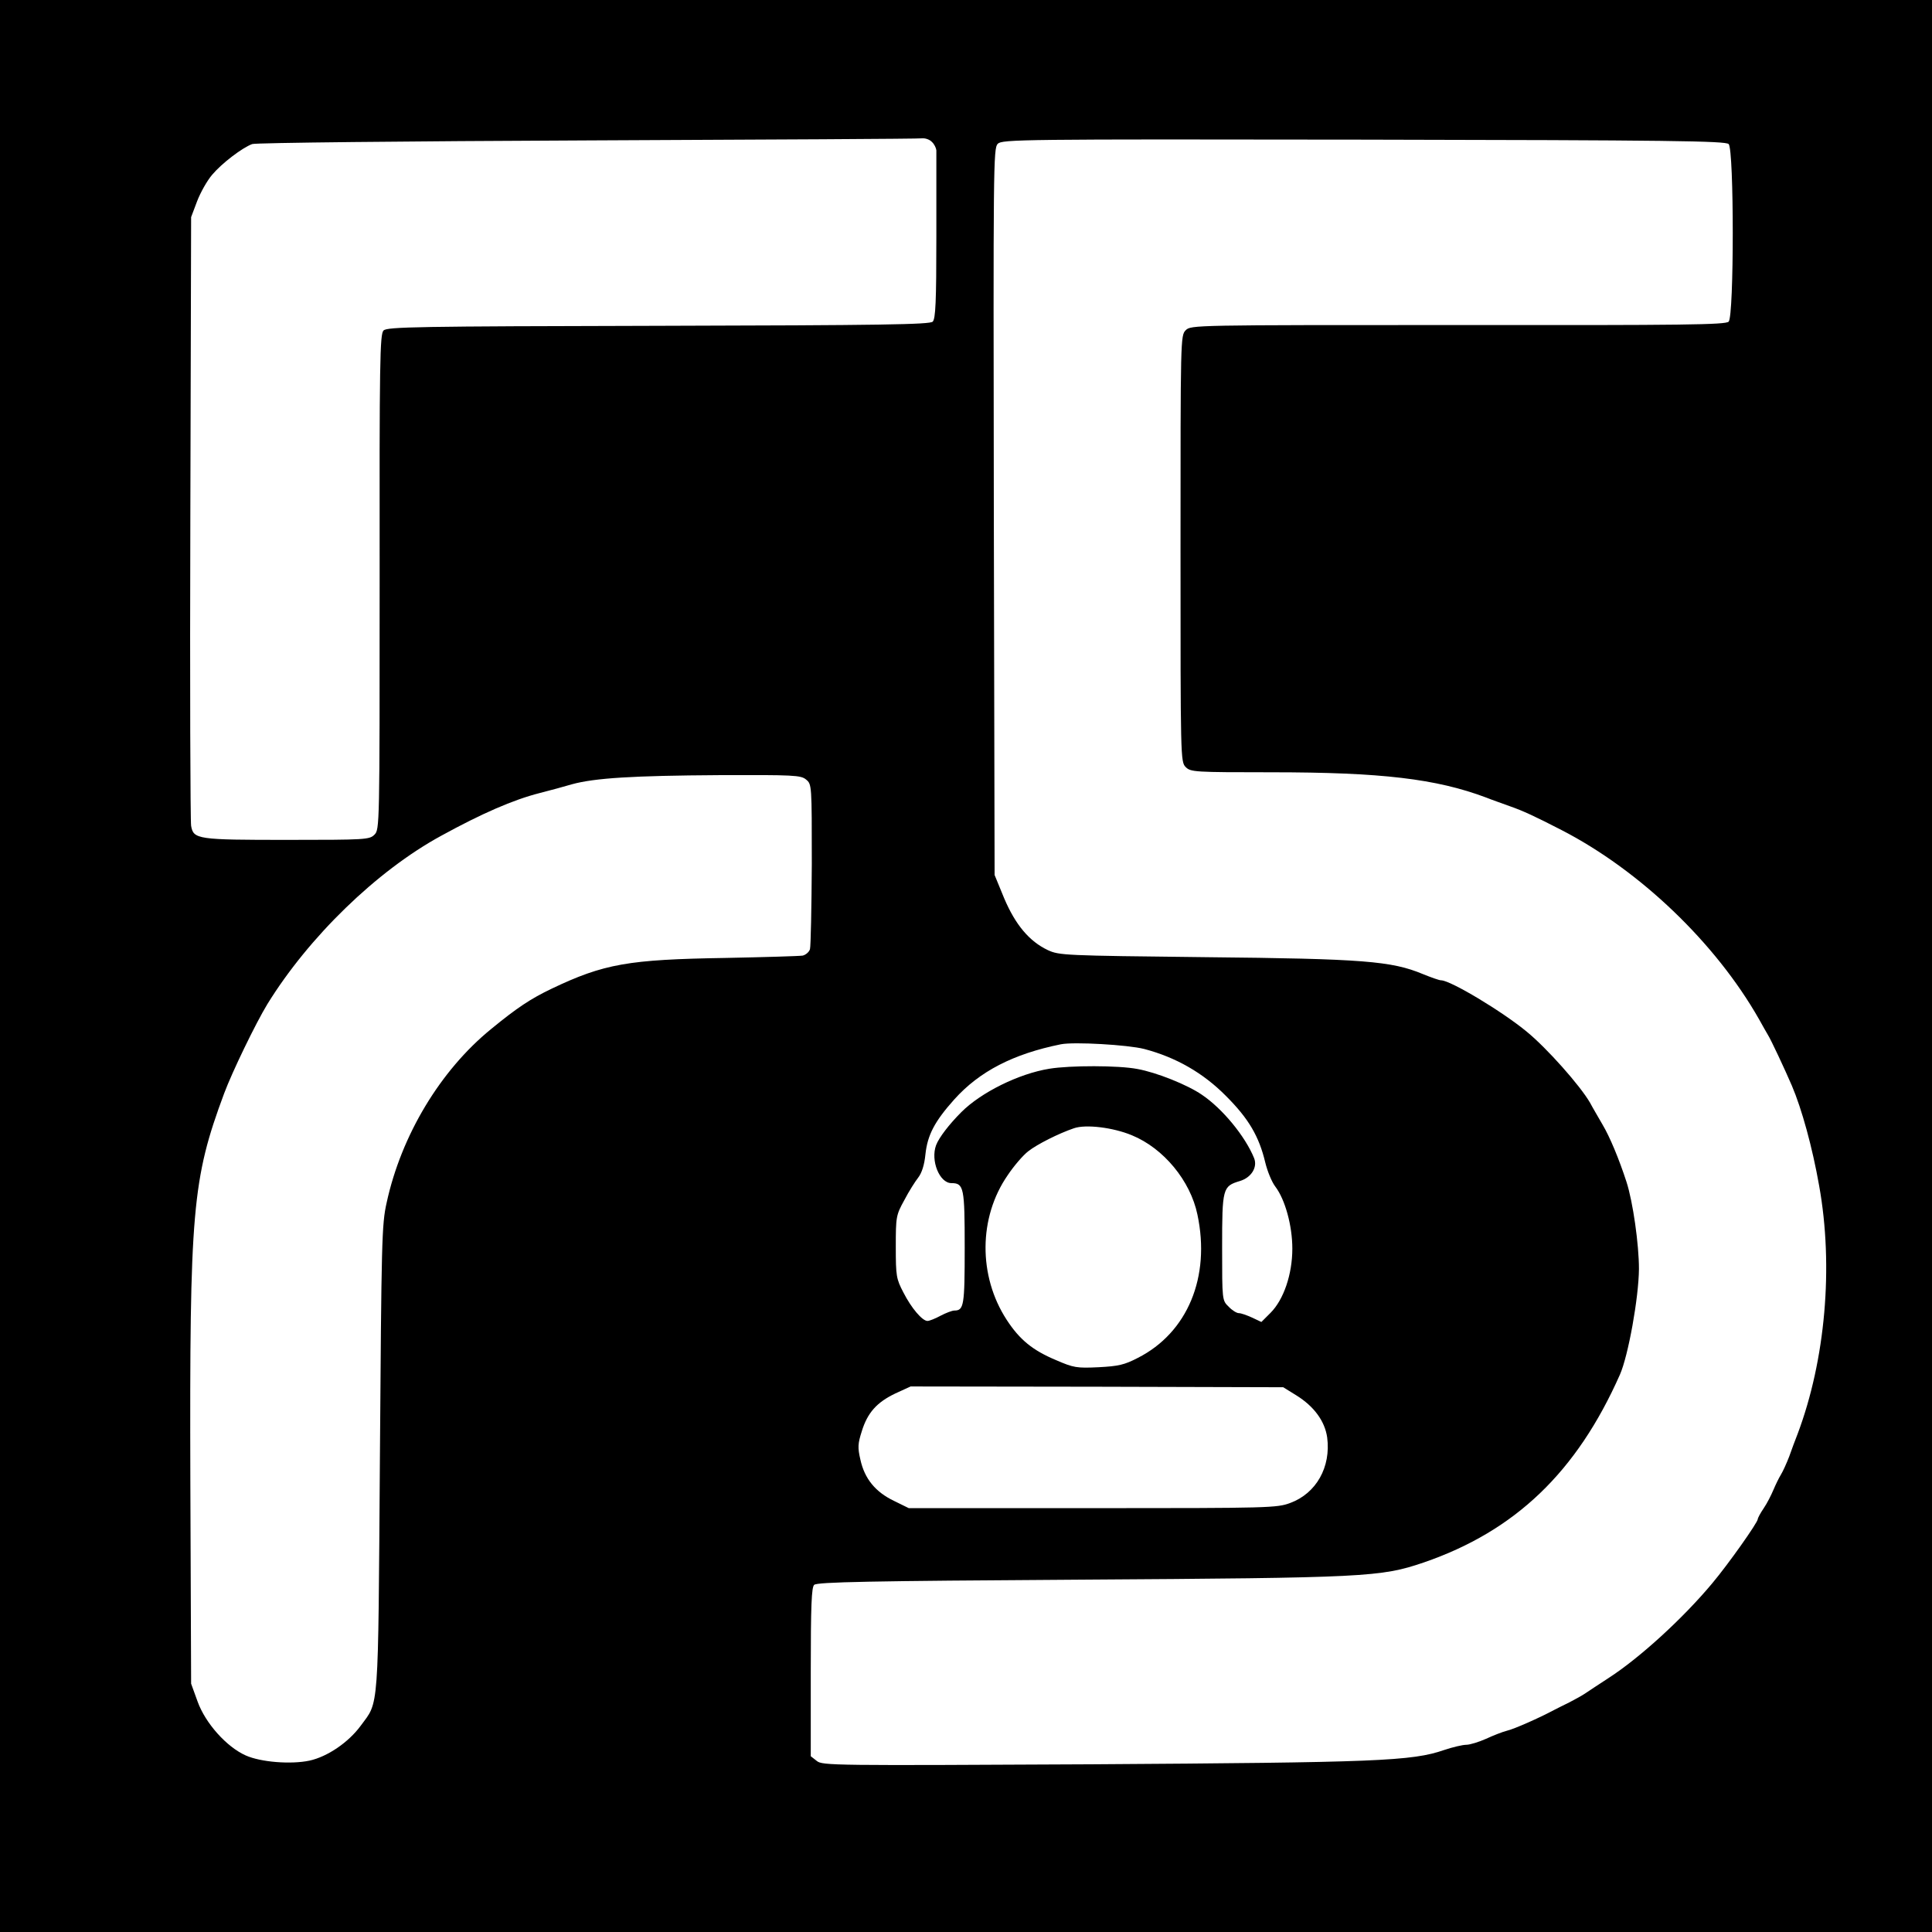 <?xml version="1.0" standalone="no"?>
<!DOCTYPE svg PUBLIC "-//W3C//DTD SVG 20010904//EN"
 "http://www.w3.org/TR/2001/REC-SVG-20010904/DTD/svg10.dtd">
<svg version="1.0" xmlns="http://www.w3.org/2000/svg"
 width="743pt" height="743pt" viewBox="0 0 743 743"
 preserveAspectRatio="xMidYMid meet">

<g transform="translate(0,743) scale(0.1,-0.1)"
fill="#000000" stroke="none">
<path d="M0 3715 l0 -3715 3715 0 3715 0 0 3715 0 3715 -3715 0 -3715 0 0
-3715z m3584 3169 c9 -8 16 -23 17 -32 0 -9 0 -158 0 -331 0 -252 -3 -317 -14
-328 -11 -11 -192 -14 -1055 -16 -929 -2 -1043 -4 -1057 -18 -14 -14 -16 -116
-15 -967 0 -941 0 -952 -20 -972 -19 -19 -33 -20 -335 -20 -345 0 -361 2 -370
54 -3 17 -5 551 -3 1186 l3 1155 23 61 c13 34 39 80 58 102 38 45 116 104 154
118 14 5 594 11 1290 14 696 3 1275 6 1287 8 12 1 29 -5 37 -14z m3064 -8 c21
-21 21 -662 0 -683 -12 -12 -168 -14 -1041 -13 -1017 0 -1027 0 -1047 -20 -20
-20 -20 -31 -20 -840 0 -807 0 -820 20 -840 19 -19 33 -20 330 -20 423 0 633
-25 825 -97 22 -9 63 -23 90 -33 52 -18 99 -40 200 -92 301 -155 593 -434 760
-728 14 -25 29 -52 34 -60 12 -19 64 -130 92 -195 38 -89 79 -237 105 -385 56
-311 24 -671 -83 -955 -9 -22 -23 -61 -32 -86 -10 -26 -24 -57 -32 -70 -8 -13
-21 -40 -29 -59 -8 -19 -24 -51 -37 -70 -13 -19 -23 -38 -23 -42 0 -13 -113
-173 -176 -248 -112 -134 -278 -286 -399 -364 -33 -21 -71 -47 -85 -56 -14
-10 -44 -26 -65 -37 -22 -11 -49 -24 -60 -30 -54 -29 -153 -73 -180 -79 -16
-4 -52 -18 -80 -31 -27 -12 -62 -23 -76 -23 -14 0 -52 -9 -85 -20 -124 -43
-259 -48 -1355 -55 -993 -5 -1037 -5 -1058 13 l-23 18 0 323 c0 258 3 326 13
336 11 11 211 15 1019 20 1106 7 1160 10 1325 66 352 121 589 348 755 723 32
73 72 295 73 406 0 94 -23 258 -48 335 -29 89 -64 173 -92 220 -16 28 -38 65
-48 84 -38 66 -166 210 -243 273 -94 78 -294 198 -330 198 -7 0 -38 11 -70 24
-120 50 -229 59 -837 65 -544 6 -561 7 -605 27 -72 34 -125 98 -168 199 l-37
90 -3 1397 c-2 1329 -2 1398 15 1415 17 17 87 18 1407 16 1181 -2 1392 -5
1404 -17z m-3548 -2444 c22 -18 22 -20 22 -325 -1 -169 -4 -316 -7 -327 -3
-11 -16 -22 -28 -25 -12 -2 -146 -6 -297 -9 -373 -6 -467 -22 -670 -119 -79
-38 -131 -72 -232 -155 -195 -159 -345 -409 -401 -667 -19 -84 -20 -146 -26
-985 -7 -991 -3 -930 -74 -1027 -47 -64 -128 -119 -197 -134 -71 -15 -187 -6
-245 20 -74 33 -155 124 -185 207 l-25 69 -3 784 c-3 1036 7 1155 130 1486 31
83 121 269 166 343 159 258 421 513 669 648 155 85 276 138 378 164 39 10 95
25 125 34 88 24 234 33 566 35 286 1 314 0 334 -17z m1300 -1036 c122 -32 227
-92 315 -181 87 -87 127 -155 151 -256 8 -33 25 -75 39 -93 37 -49 65 -149 65
-238 0 -98 -33 -196 -84 -247 l-35 -35 -36 17 c-20 9 -42 17 -51 17 -8 0 -26
11 -39 25 -25 24 -25 25 -25 227 0 229 2 236 68 256 44 13 69 53 55 88 -34 84
-122 191 -201 244 -55 38 -175 86 -248 99 -72 14 -259 14 -338 1 -118 -19
-263 -91 -339 -167 -47 -47 -86 -98 -97 -127 -22 -59 13 -146 59 -146 48 0 51
-17 51 -249 0 -222 -3 -241 -40 -241 -8 0 -32 -9 -53 -20 -20 -11 -43 -20 -50
-20 -20 0 -62 49 -93 110 -27 52 -29 62 -29 175 0 116 1 122 33 180 17 33 42
72 53 86 14 18 24 49 28 90 8 74 35 126 111 211 97 108 227 175 410 212 51 10
257 -2 320 -18z m-47 -332 c122 -50 225 -175 252 -305 51 -240 -38 -454 -229
-551 -52 -27 -75 -32 -151 -36 -84 -4 -96 -2 -163 27 -91 38 -141 79 -191 156
-109 168 -108 393 4 555 24 36 60 78 80 93 33 26 116 68 175 88 46 16 151 3
223 -27z m632 -1000 c68 -42 110 -99 119 -162 15 -114 -42 -215 -142 -252 -51
-19 -78 -20 -760 -20 l-707 0 -57 28 c-71 34 -113 85 -129 158 -11 47 -10 62
5 109 22 72 58 112 129 146 l59 27 716 -1 717 -2 50 -31z"/>
</g>
</svg>
